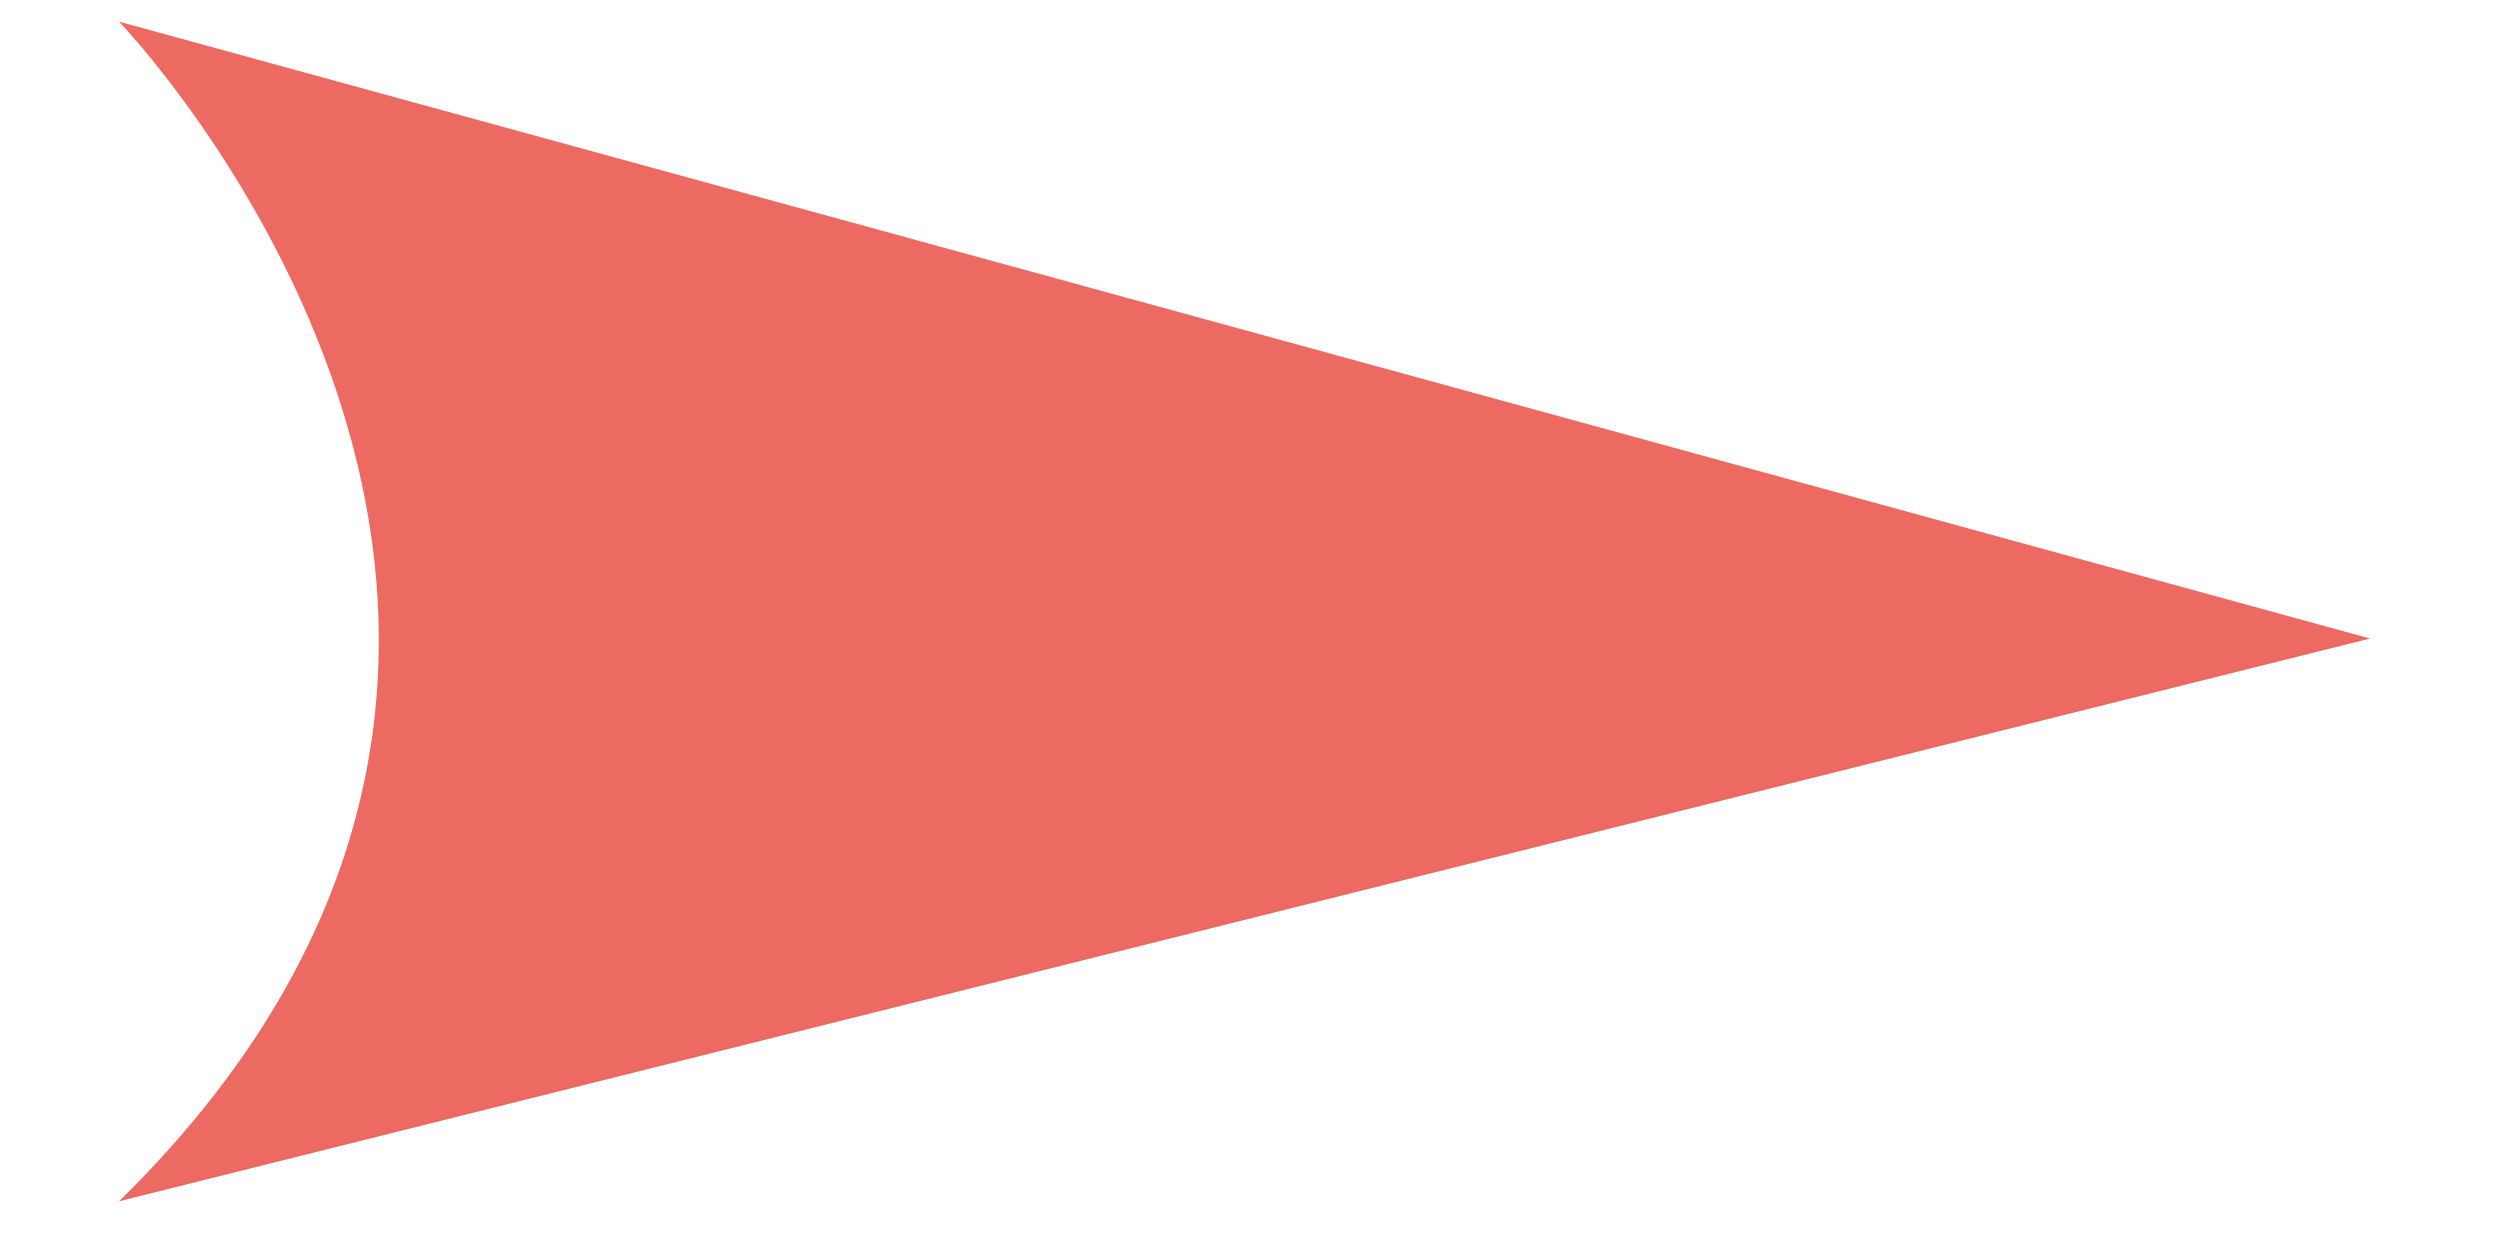<?xml version="1.0" encoding="UTF-8"?><svg id="a" xmlns="http://www.w3.org/2000/svg" viewBox="0 0 23.1 11.4"><defs><style>.b{fill:none;}.b,.c{stroke-width:0px;}.c{fill:#ec6a62;}</style></defs><rect class="b" y="0" width="23.1" height="11.4"/><path class="c" d="m21.9,5.9L1.1.2s5.4,5.6,0,10.9l20.8-5.2Z"/></svg>